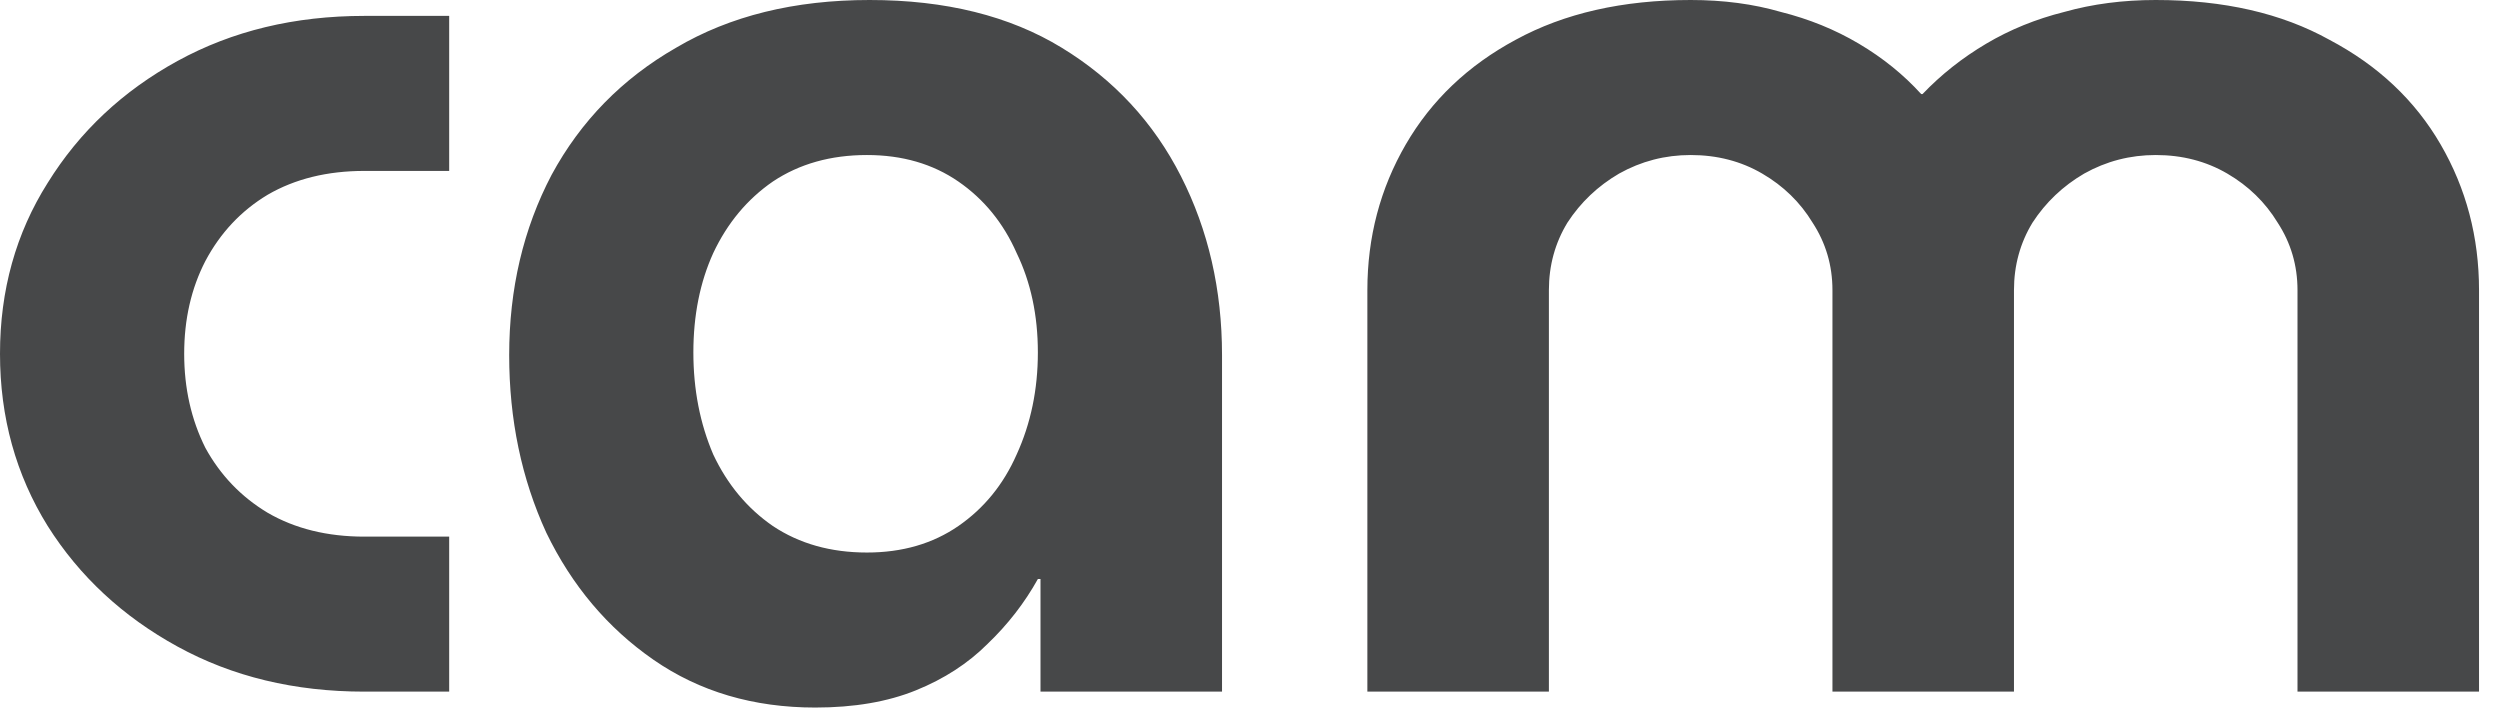 <svg width="95" height="27" viewBox="0 0 95 27" fill="none" xmlns="http://www.w3.org/2000/svg">
<path d="M13.846 26.282C11.194 26.282 8.828 25.712 6.747 24.57C4.666 23.429 3.021 21.902 1.813 19.989C0.604 18.042 0 15.86 0 13.443C0 11.027 0.604 8.862 1.813 6.948C3.021 5.001 4.666 3.457 6.747 2.316C8.828 1.175 11.194 0.604 13.846 0.604H17.069V6.495H13.846C12.436 6.495 11.211 6.797 10.171 7.401C9.164 8.006 8.375 8.845 7.804 9.919C7.267 10.959 6.999 12.134 6.999 13.443C6.999 14.752 7.267 15.944 7.804 17.018C8.375 18.059 9.164 18.881 10.171 19.485C11.211 20.089 12.436 20.392 13.846 20.392H17.069V26.282H13.846ZM30.98 26.887C28.63 26.887 26.583 26.282 24.837 25.074C23.092 23.866 21.733 22.255 20.759 20.241C19.819 18.193 19.349 15.944 19.349 13.494C19.349 10.976 19.886 8.694 20.96 6.646C22.068 4.599 23.646 2.987 25.693 1.813C27.741 0.604 30.191 0 33.044 0C35.931 0 38.365 0.604 40.345 1.813C42.325 3.021 43.836 4.649 44.876 6.696C45.917 8.744 46.437 11.01 46.437 13.494V26.282H39.539V22.003H39.439C38.935 22.909 38.297 23.731 37.525 24.47C36.787 25.208 35.881 25.796 34.806 26.232C33.732 26.668 32.457 26.887 30.98 26.887ZM32.944 20.996C34.286 20.996 35.444 20.66 36.418 19.989C37.391 19.317 38.13 18.411 38.633 17.27C39.17 16.095 39.439 14.803 39.439 13.393C39.439 11.983 39.17 10.724 38.633 9.617C38.13 8.476 37.391 7.569 36.418 6.898C35.444 6.227 34.286 5.891 32.944 5.891C31.567 5.891 30.376 6.227 29.369 6.898C28.395 7.569 27.64 8.476 27.103 9.617C26.6 10.724 26.348 11.983 26.348 13.393C26.348 14.803 26.6 16.095 27.103 17.27C27.64 18.411 28.395 19.317 29.369 19.989C30.376 20.66 31.567 20.996 32.944 20.996ZM51.96 26.282V11.027C51.96 9.013 52.447 7.166 53.42 5.488C54.394 3.81 55.787 2.484 57.599 1.51C59.445 0.503 61.661 0 64.245 0C65.487 0 66.629 0.151 67.669 0.453C68.743 0.722 69.733 1.124 70.64 1.662C71.546 2.199 72.335 2.836 73.006 3.575H73.056C73.761 2.836 74.567 2.199 75.473 1.662C76.38 1.124 77.37 0.722 78.444 0.453C79.518 0.151 80.676 0 81.918 0C84.503 0 86.701 0.503 88.514 1.51C90.36 2.484 91.77 3.81 92.743 5.488C93.717 7.166 94.203 9.013 94.203 11.027V26.282H87.305V11.027C87.305 10.087 87.054 9.231 86.55 8.459C86.08 7.687 85.442 7.066 84.637 6.596C83.831 6.126 82.925 5.891 81.918 5.891C80.945 5.891 80.038 6.126 79.199 6.596C78.394 7.066 77.739 7.687 77.236 8.459C76.766 9.231 76.531 10.087 76.531 11.027V26.282H69.633V11.027C69.633 10.087 69.381 9.231 68.877 8.459C68.408 7.687 67.77 7.066 66.964 6.596C66.159 6.126 65.252 5.891 64.245 5.891C63.272 5.891 62.366 6.126 61.526 6.596C60.721 7.066 60.066 7.687 59.563 8.459C59.093 9.231 58.858 10.087 58.858 11.027V26.282H51.96Z" fill="#474849"/>
</svg>
